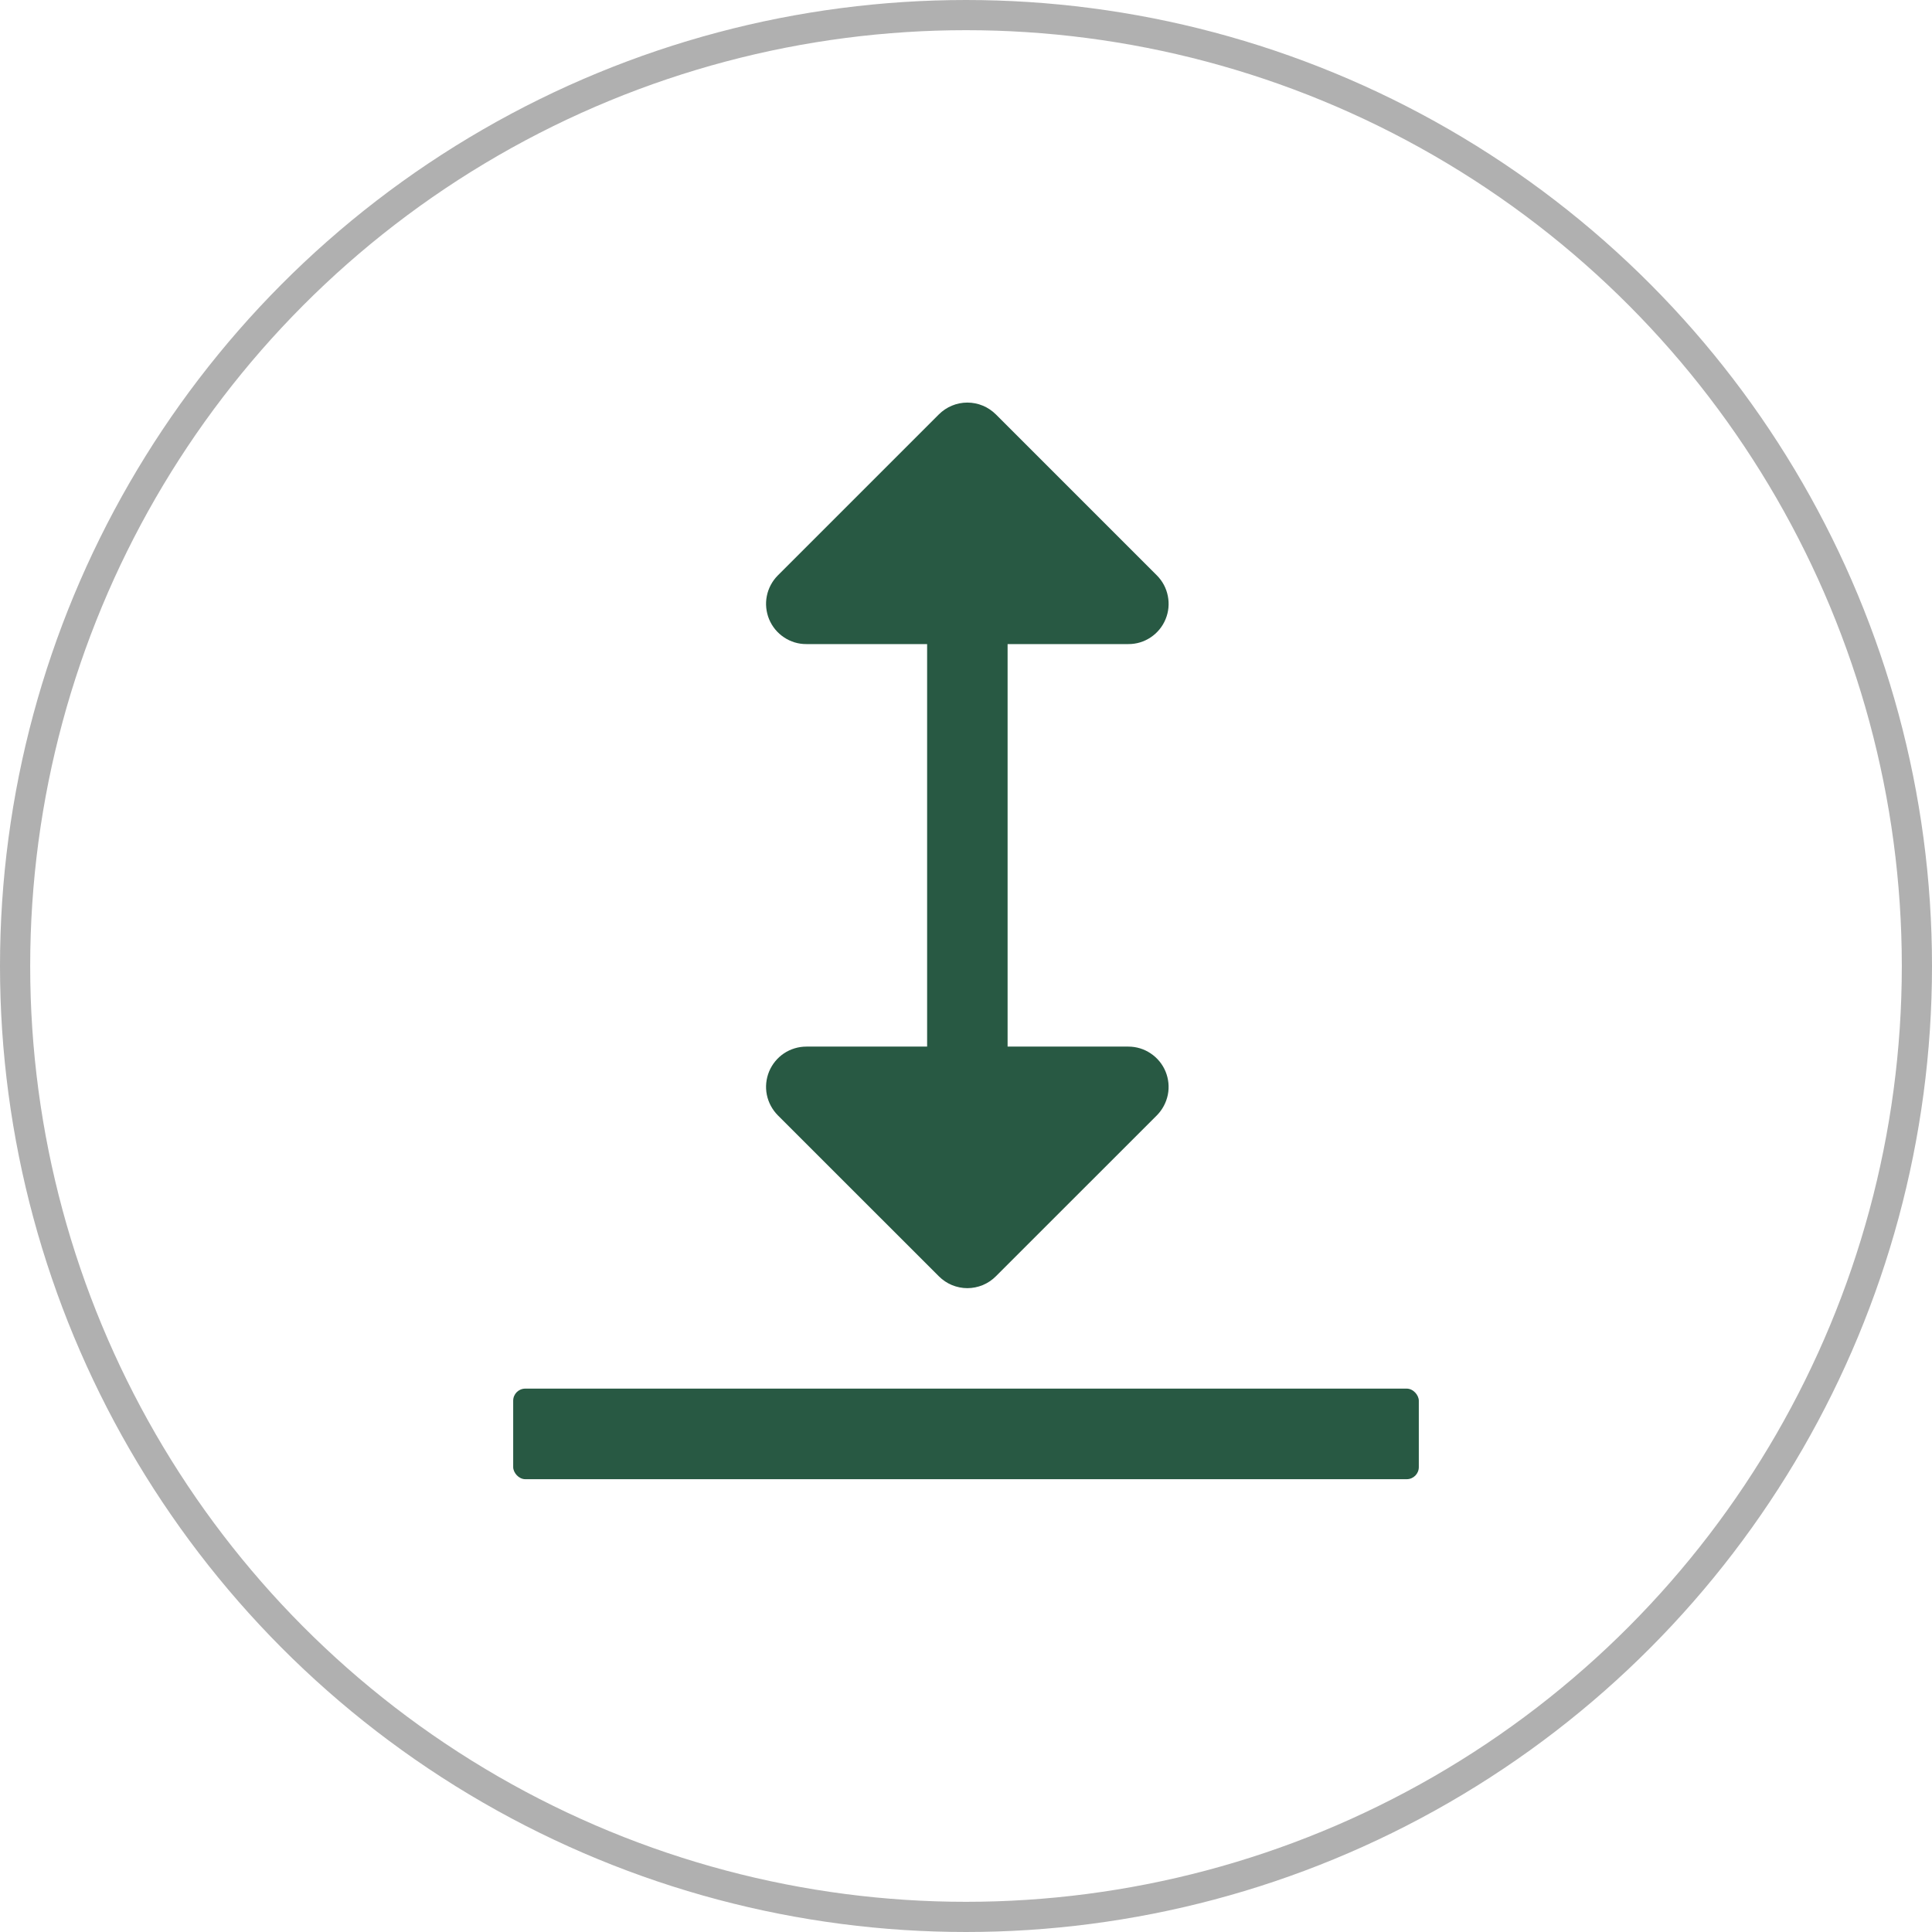 <svg width="32" height="32" viewBox="0 0 32 32" fill="none" xmlns="http://www.w3.org/2000/svg">
<circle cx="16" cy="16" r="15.75" stroke="#B0B0B0" stroke-width="0.5"/>
<path d="M19.305 17.747C19.355 17.869 19.369 18.003 19.343 18.132C19.317 18.261 19.254 18.38 19.161 18.474L16.494 21.14C16.432 21.202 16.359 21.251 16.278 21.285C16.197 21.318 16.11 21.336 16.022 21.336C15.935 21.336 15.848 21.318 15.767 21.285C15.686 21.251 15.613 21.202 15.551 21.14L12.884 18.474C12.791 18.38 12.727 18.261 12.701 18.132C12.675 18.003 12.689 17.869 12.739 17.747C12.79 17.625 12.875 17.521 12.985 17.447C13.095 17.374 13.224 17.335 13.356 17.335H15.356V10.668H13.356C13.224 10.669 13.095 10.63 12.985 10.556C12.875 10.483 12.79 10.379 12.739 10.257C12.689 10.135 12.675 10.001 12.701 9.872C12.727 9.742 12.791 9.623 12.884 9.53L15.551 6.863C15.613 6.802 15.686 6.752 15.767 6.719C15.848 6.685 15.935 6.668 16.022 6.668C16.11 6.668 16.197 6.685 16.278 6.719C16.359 6.752 16.432 6.802 16.494 6.863L19.161 9.53C19.254 9.623 19.318 9.742 19.343 9.872C19.369 10.001 19.356 10.135 19.305 10.257C19.255 10.379 19.169 10.483 19.06 10.556C18.95 10.63 18.821 10.669 18.689 10.668H16.689V17.335H18.689C18.821 17.335 18.95 17.374 19.059 17.448C19.169 17.521 19.254 17.625 19.305 17.747Z" fill="#285943"/>
<rect x="8.5" y="23" width="15" height="1.5" rx="0.2" fill="#285943"/>
</svg>
